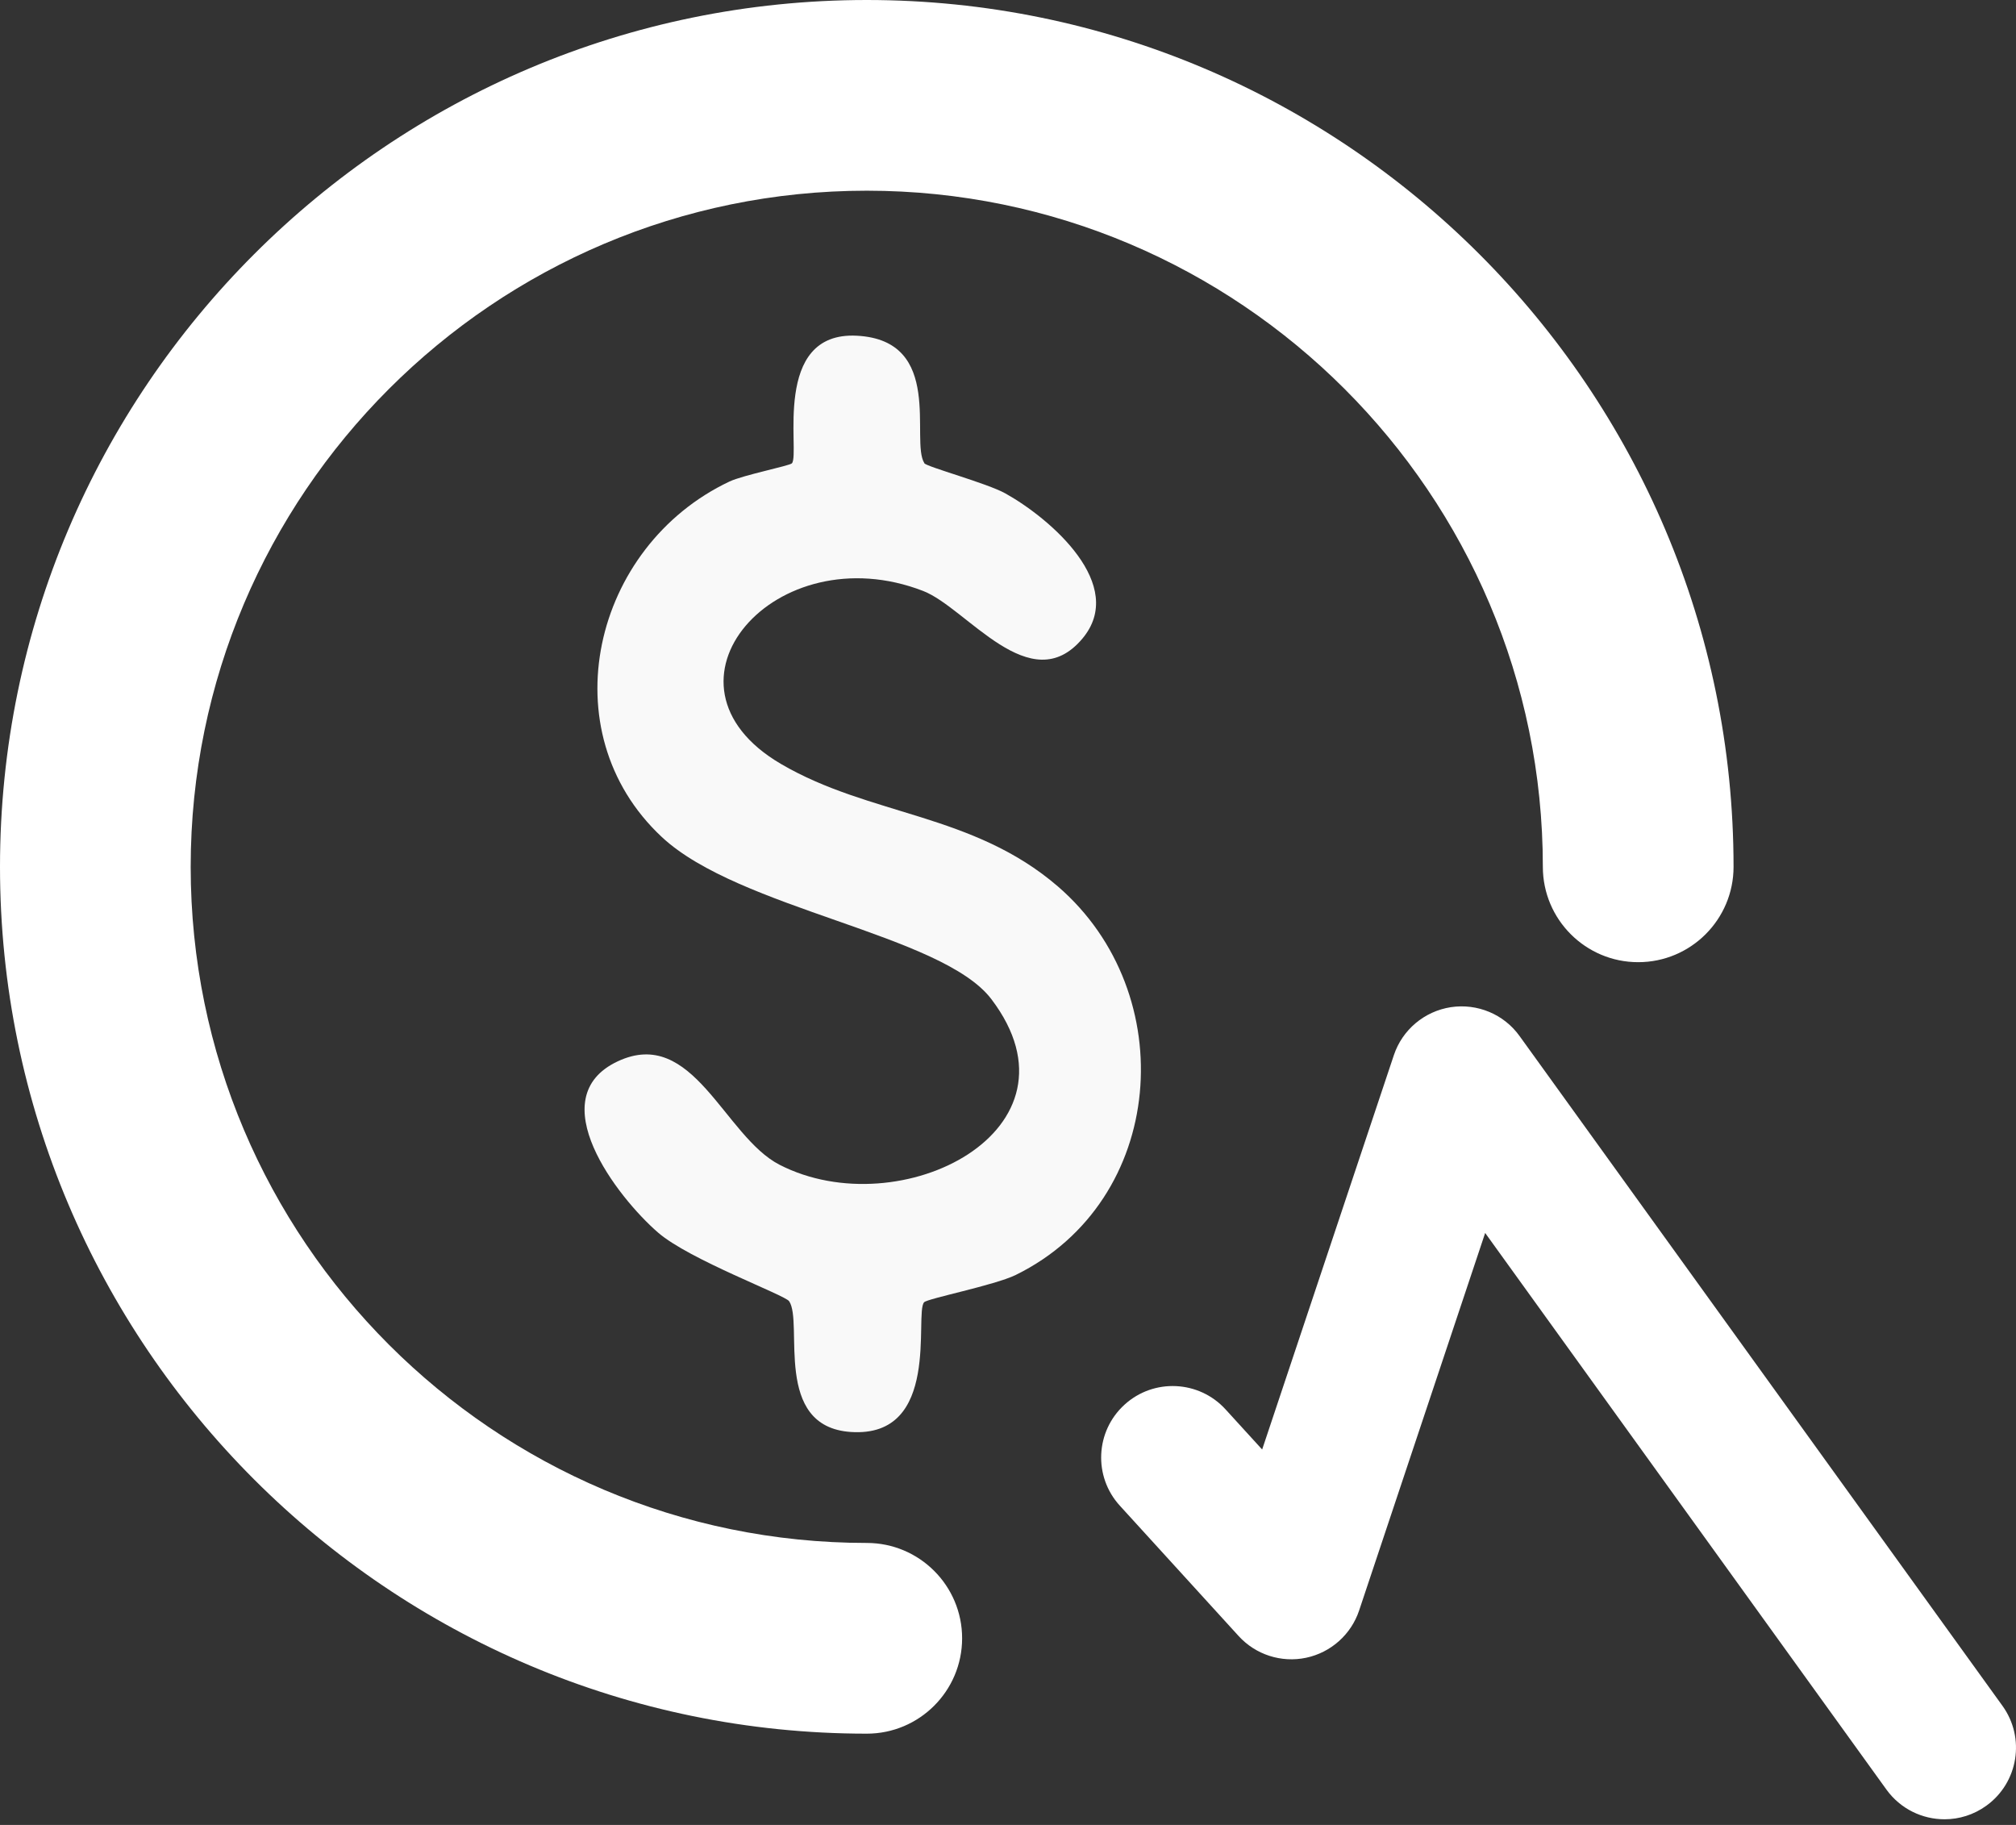 <svg width="116" height="105" viewBox="0 0 116 105" fill="none" xmlns="http://www.w3.org/2000/svg">
<rect x="0" y="0" width="116" height="105" fill="#333333" stroke="none"/>
<path d="M53.182 26.651C53.319 26.86 56.786 27.798 57.85 28.39C60.456 29.844 64.873 33.663 62.278 36.746C59.288 40.301 55.634 34.979 53.121 34.003C44.624 30.706 37.08 39.352 44.936 43.954C50.049 46.95 55.974 46.78 60.873 51.004C67.994 57.154 67.122 69.091 58.449 73.354C57.231 73.952 53.346 74.715 53.171 74.929C52.6 75.592 54.18 82.746 48.952 82.39C44.443 82.082 46.242 76.114 45.408 74.868C45.172 74.512 39.67 72.482 37.865 70.918C35.517 68.883 31.09 63.156 35.544 61.065C39.884 59.03 41.661 65.377 44.859 67.018C51.805 70.578 62.761 65.021 57.044 57.488C54.202 53.742 42.533 52.321 38.079 48.157C31.583 42.089 34.101 31.424 41.974 27.705C42.764 27.332 45.441 26.799 45.567 26.657C46.056 26.092 44.366 19.059 49.303 19.316C54.367 19.58 52.364 25.368 53.187 26.646L53.182 26.651Z" fill="#F9F9F9"/>
<path d="M49.874 99.748C22.372 99.748 0 77.375 0 49.874C0 22.372 22.372 0 49.874 0C77.375 0 99.748 22.372 99.748 49.874C99.748 52.902 97.29 55.36 94.261 55.36C91.233 55.36 88.775 52.902 88.775 49.874C88.775 28.423 71.324 10.972 49.874 10.972C28.423 10.972 10.972 28.423 10.972 49.874C10.972 71.324 28.423 88.775 49.874 88.775C52.902 88.775 55.36 91.233 55.36 94.261C55.36 97.29 52.902 99.748 49.874 99.748Z" fill="white"/>
<path d="M111.888 104.674C110.61 104.674 109.354 104.082 108.547 102.968L85.456 70.94L78.204 92.66C77.743 94.042 76.58 95.079 75.153 95.381C73.727 95.682 72.246 95.205 71.264 94.124L64.434 86.63C62.903 84.952 63.024 82.351 64.703 80.821C66.381 79.29 68.987 79.411 70.518 81.09L72.624 83.399L80.201 60.714C80.689 59.249 81.956 58.185 83.481 57.949C85.007 57.719 86.537 58.355 87.437 59.612L115.224 98.151C116.551 99.994 116.134 102.567 114.291 103.895C113.561 104.422 112.722 104.674 111.888 104.674Z" fill="white"/>
</svg>
